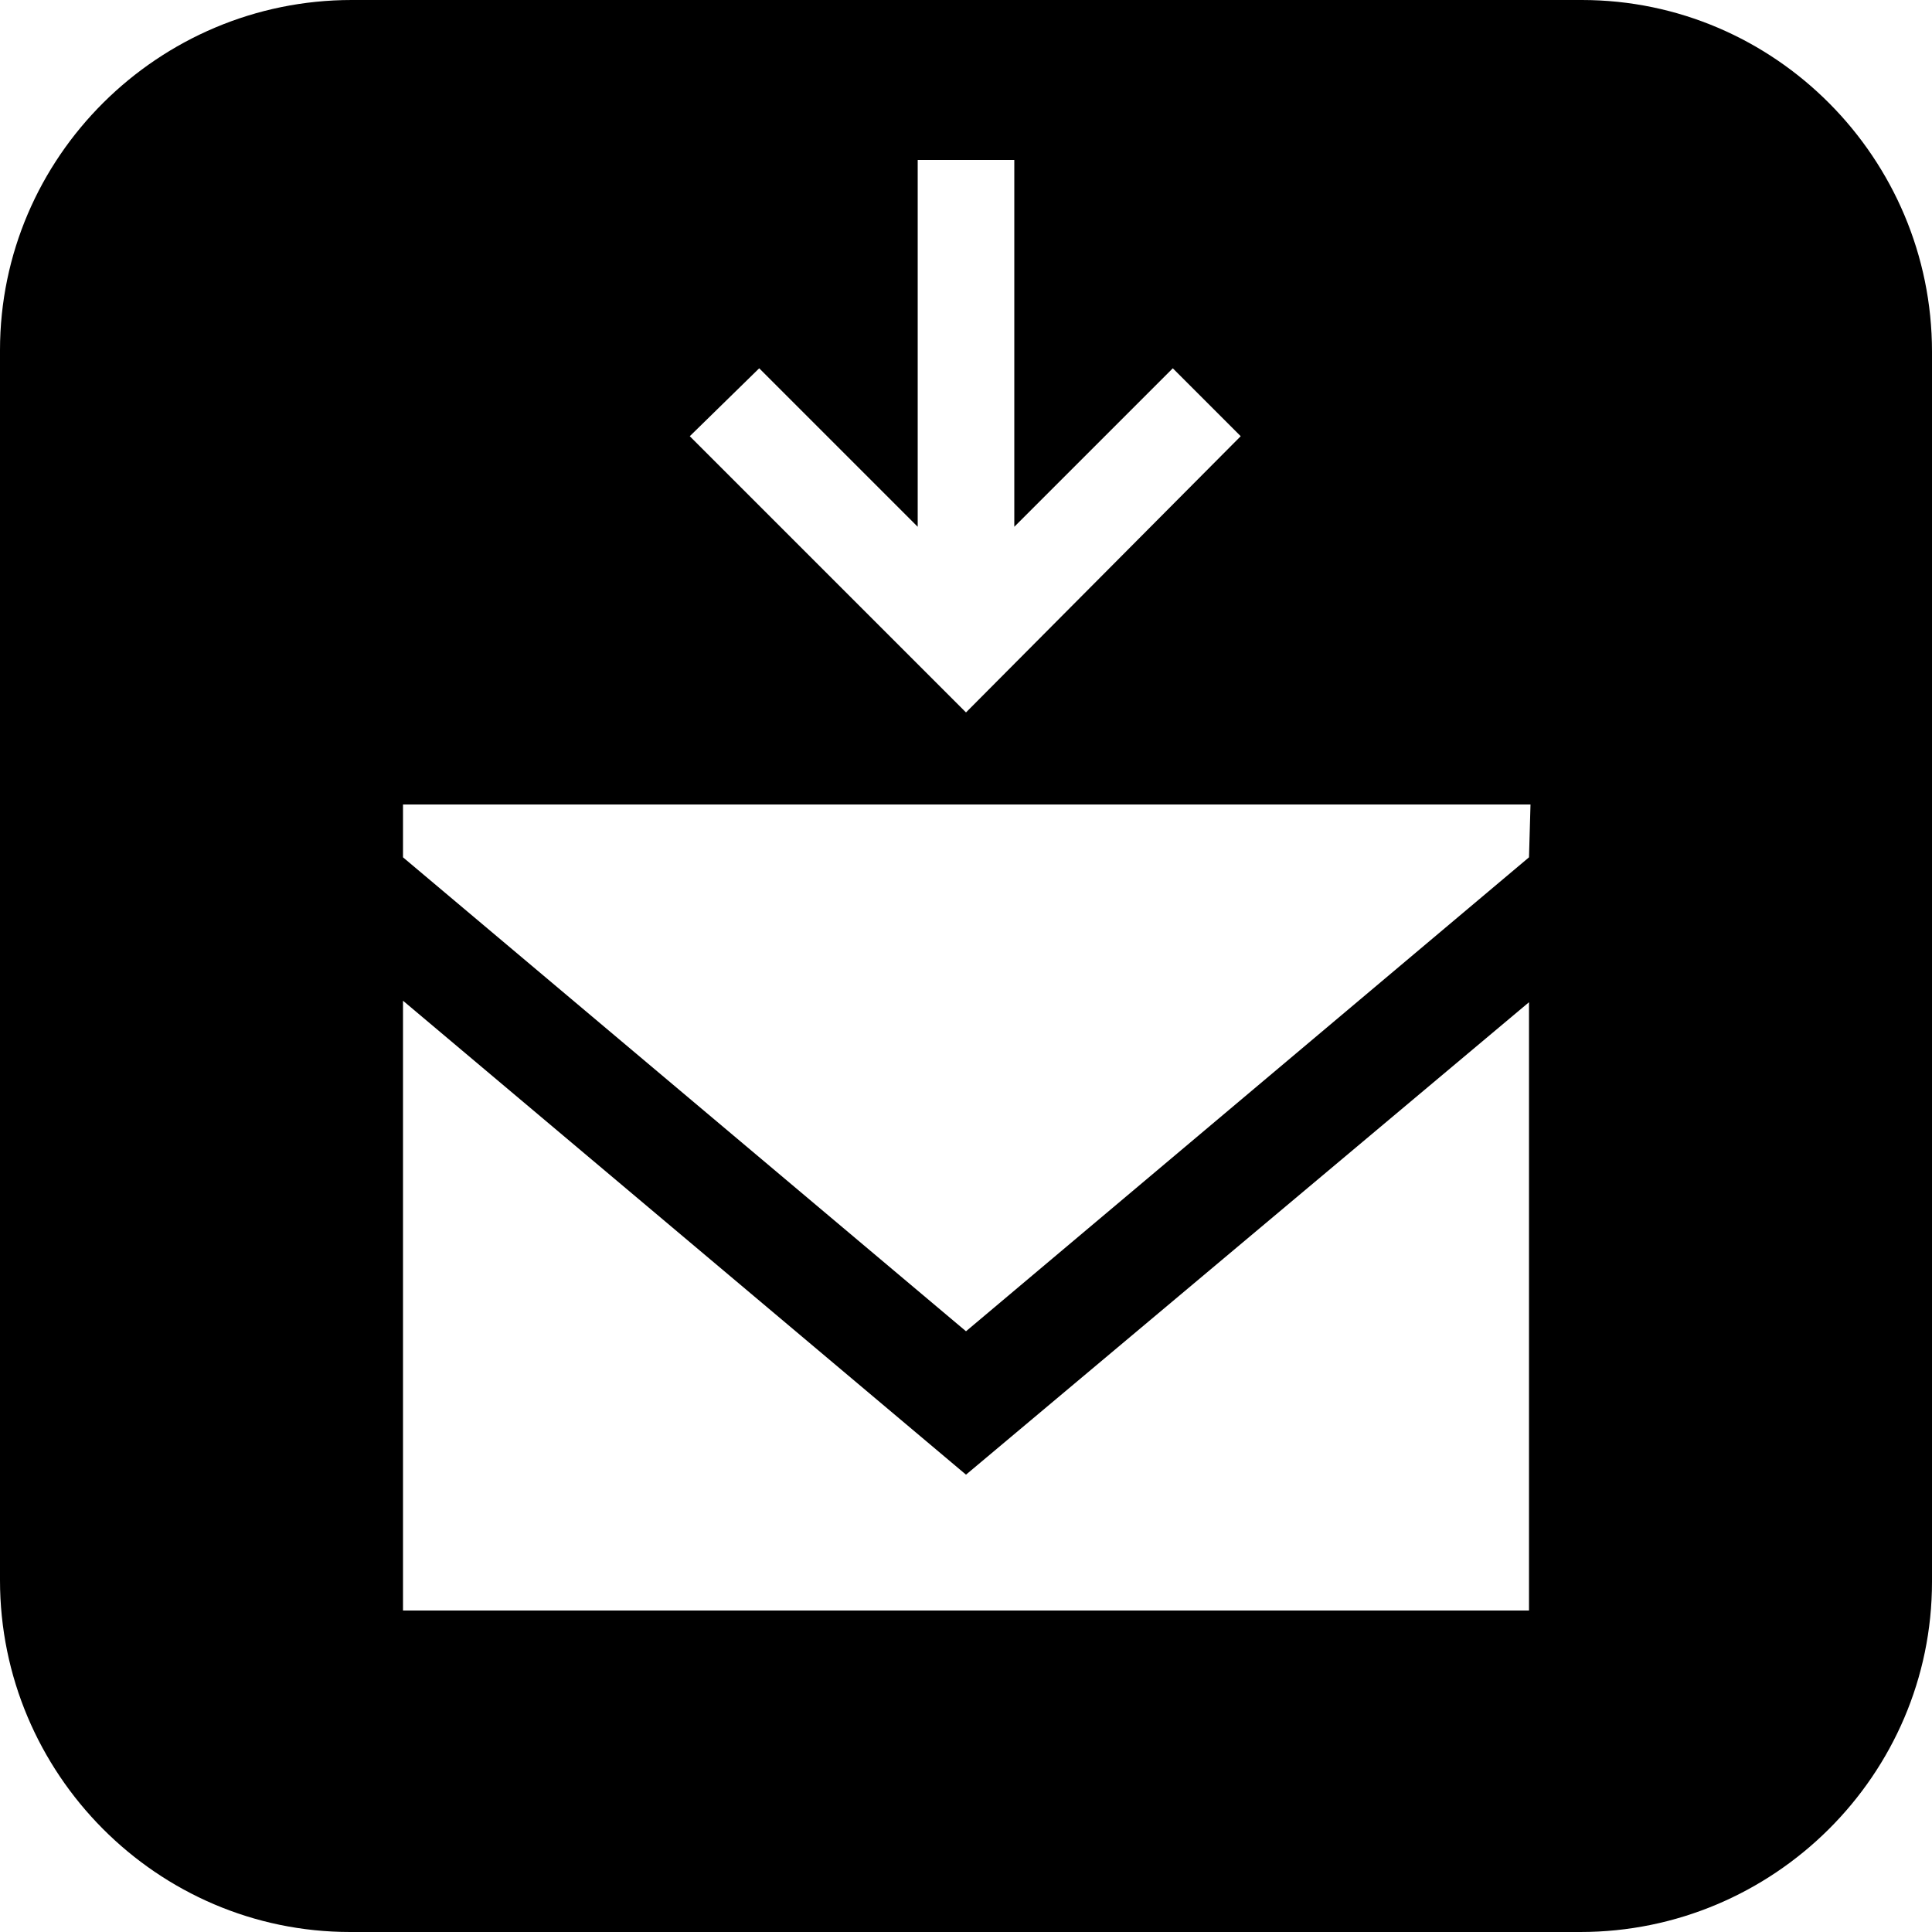 <?xml version="1.0" encoding="utf-8"?>
<!-- Generator: Adobe Illustrator 22.0.1, SVG Export Plug-In . SVG Version: 6.00 Build 0)  -->
<svg version="1.1" id="svg-sns-mailmag" xmlns="http://www.w3.org/2000/svg" xmlns:xlink="http://www.w3.org/1999/xlink" x="0px"
	 y="0px" viewBox="0 0 128 128" style="enable-background:new 0 0 128 128;" xml:space="preserve" preserveAspectRatio="none">
<path d="M104.8,0H23.3C10.5,0,0,10.4,0,23.2v81.5C0,117.5,10.4,128,23.2,128h81.5c12.8,0,23.3-10.4,23.3-23.2V23.3
	C128,10.5,117.6,0,104.8,0z M50.3,24.4l10.5,10.5V10.6h6.4v24.3l10.5-10.5l4.5,4.5L64,47.2L45.7,28.9L50.3,24.4z M101.3,106.7H26.7
	V66.3L64,97.7l37.3-31.3V106.7z M101.3,56.8L64,88.2L26.7,56.8v-3.5h74.7L101.3,56.8L101.3,56.8z"/>
</svg>
